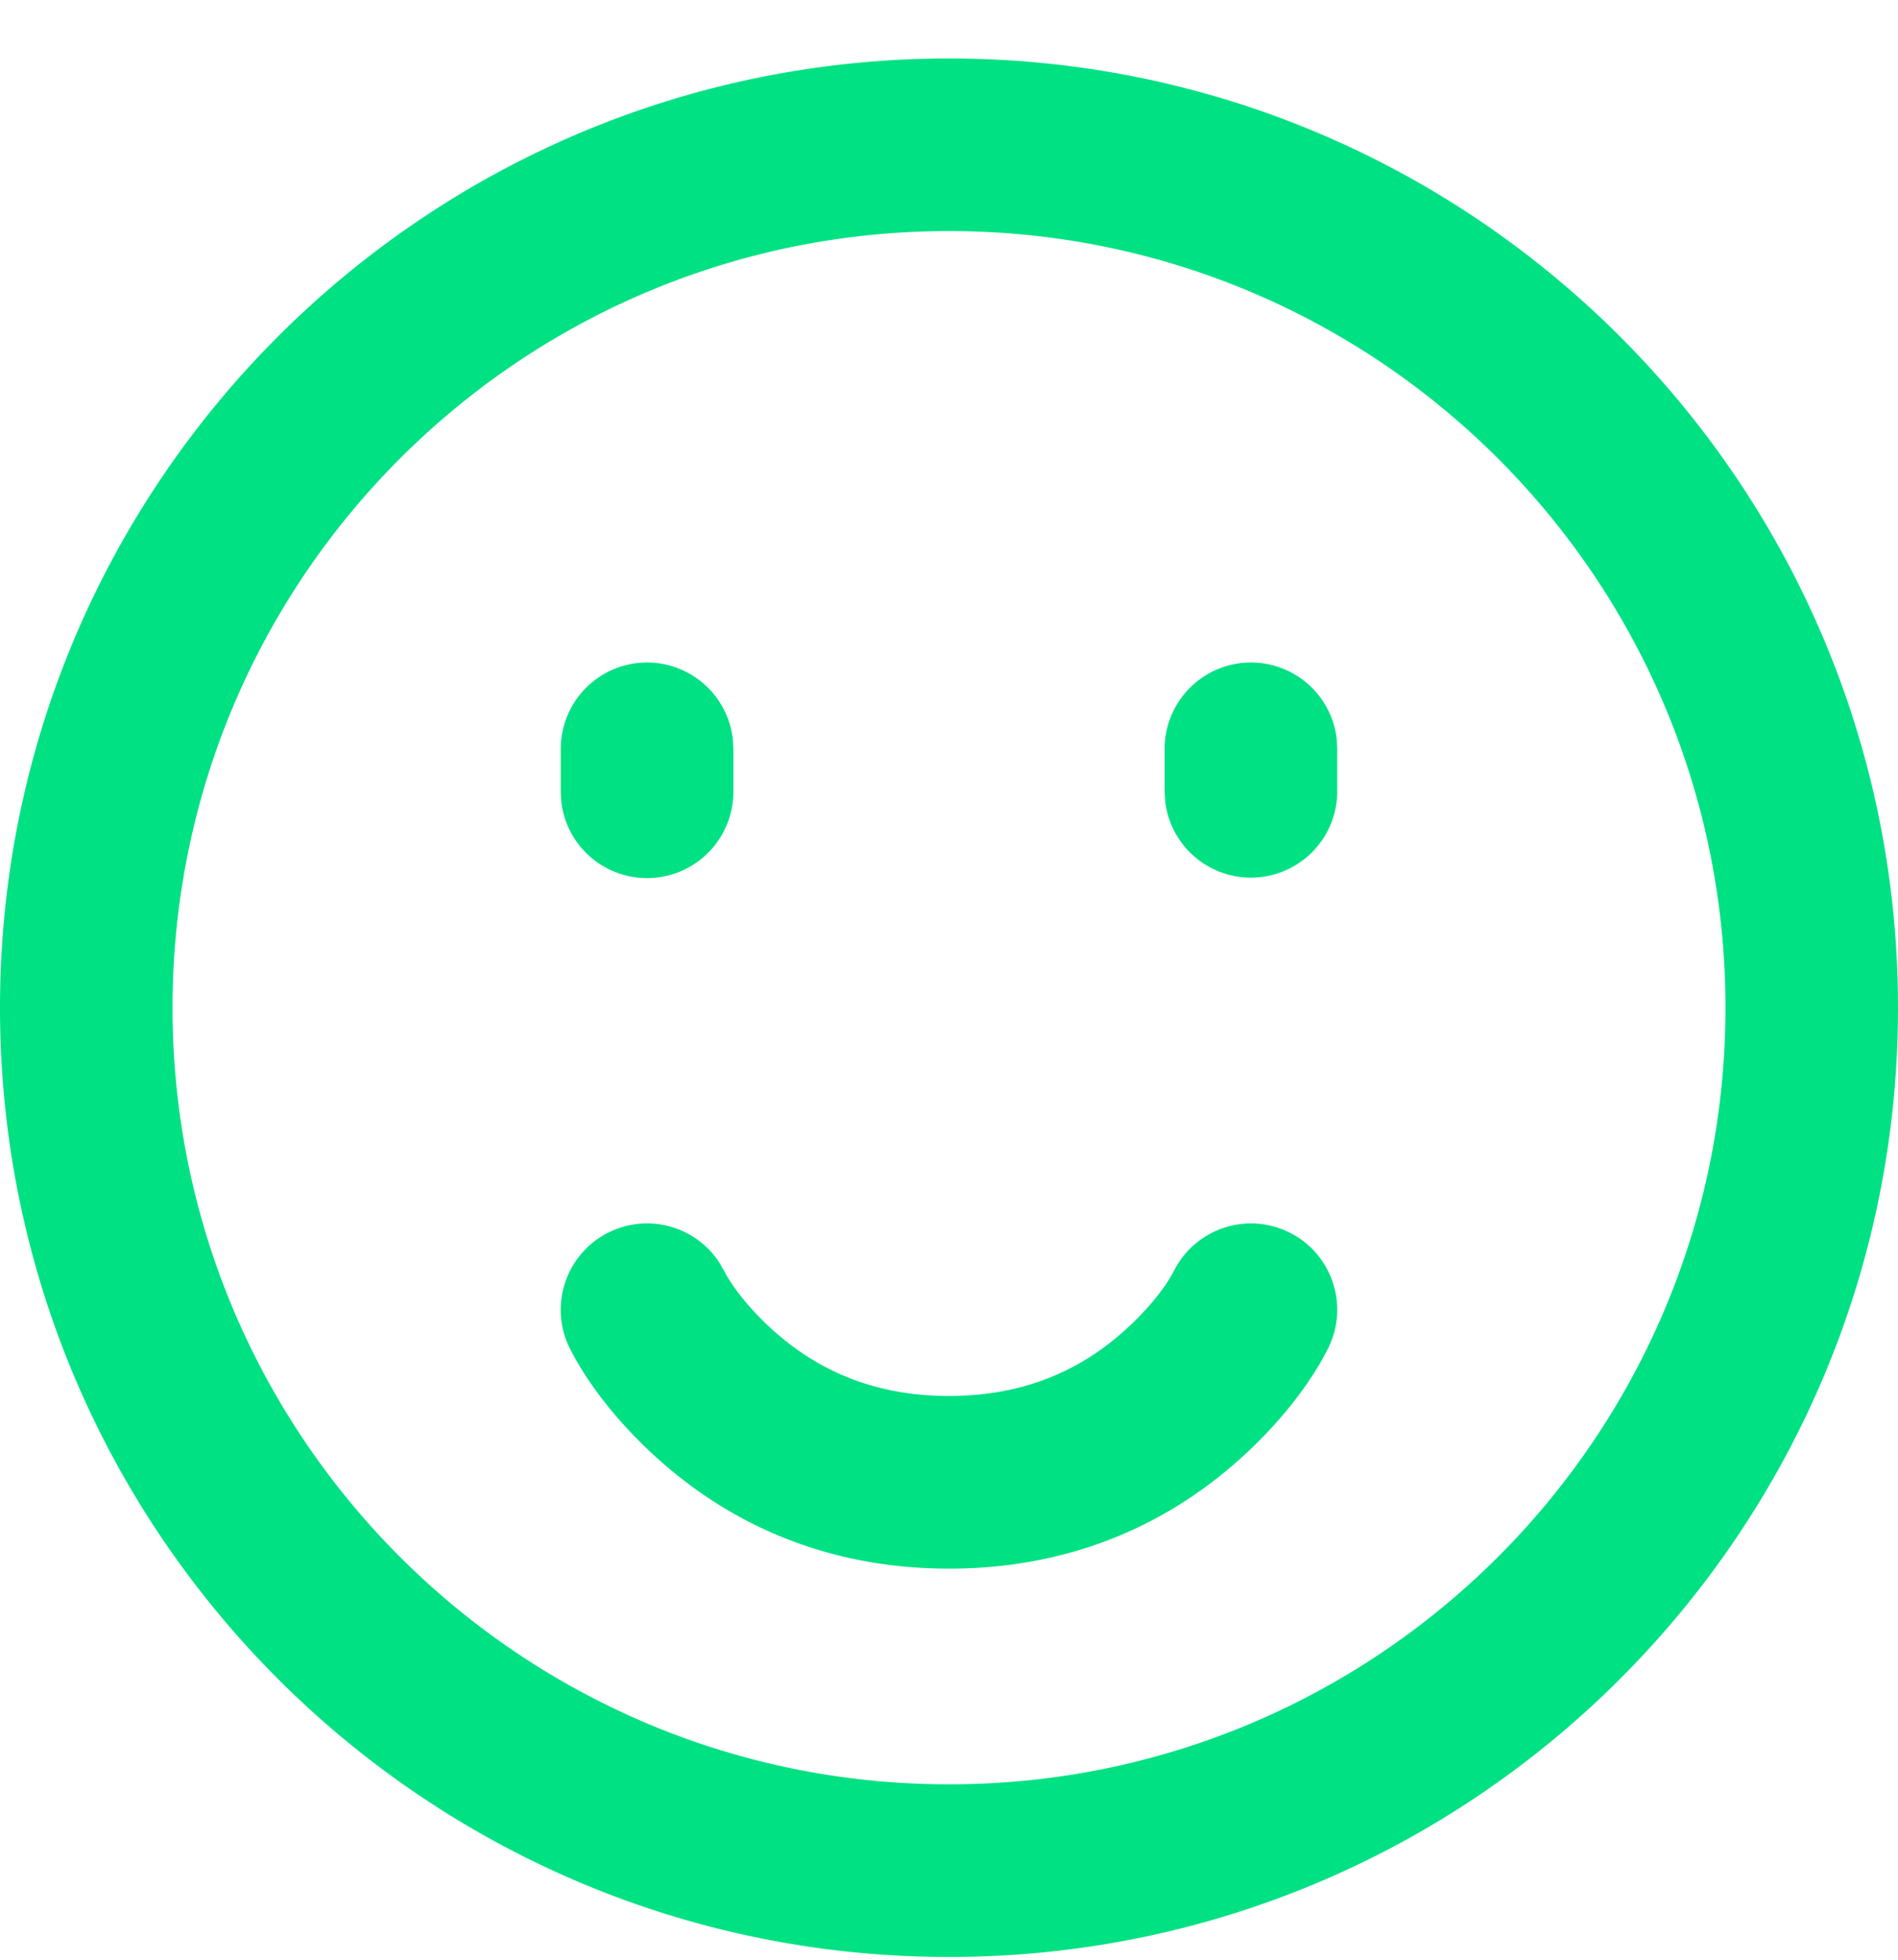 <svg width="31" height="32" fill="none" xmlns="http://www.w3.org/2000/svg"><path d="M15.5.955c8.56 0 15.5 6.94 15.5 15.5 0 8.56-6.94 15.5-15.5 15.5-8.56 0-15.5-6.94-15.5-15.5C0 7.895 6.94.955 15.5.955zm0 2.818c-7.004 0-12.682 5.678-12.682 12.682 0 7.004 5.678 12.681 12.682 12.681 7.004 0 12.682-5.677 12.682-12.681S22.504 3.773 15.5 3.773zm5.562 16.353c.696.348.978 1.194.63 1.89-.25.501-.725 1.171-1.469 1.833-1.237 1.1-2.817 1.765-4.723 1.765-1.905 0-3.486-.666-4.723-1.765-.744-.662-1.219-1.332-1.47-1.832a1.41 1.41 0 012.44-1.404l.082.143c.102.204.375.59.82.986.745.662 1.674 1.053 2.851 1.053s2.106-.39 2.85-1.053c.382-.339.638-.671.767-.888l.055-.098a1.409 1.409 0 011.89-.63zm-.63-9.308a1.41 1.41 0 011.4 1.245l.009.164v.705a1.41 1.41 0 01-2.809.164l-.01-.164v-.705a1.41 1.41 0 011.41-1.409zm-9.864 0a1.41 1.41 0 011.4 1.245l.01.164v.705a1.41 1.41 0 01-2.81.164l-.009-.164v-.705a1.41 1.41 0 011.41-1.409z" fill="#00E183"/></svg>